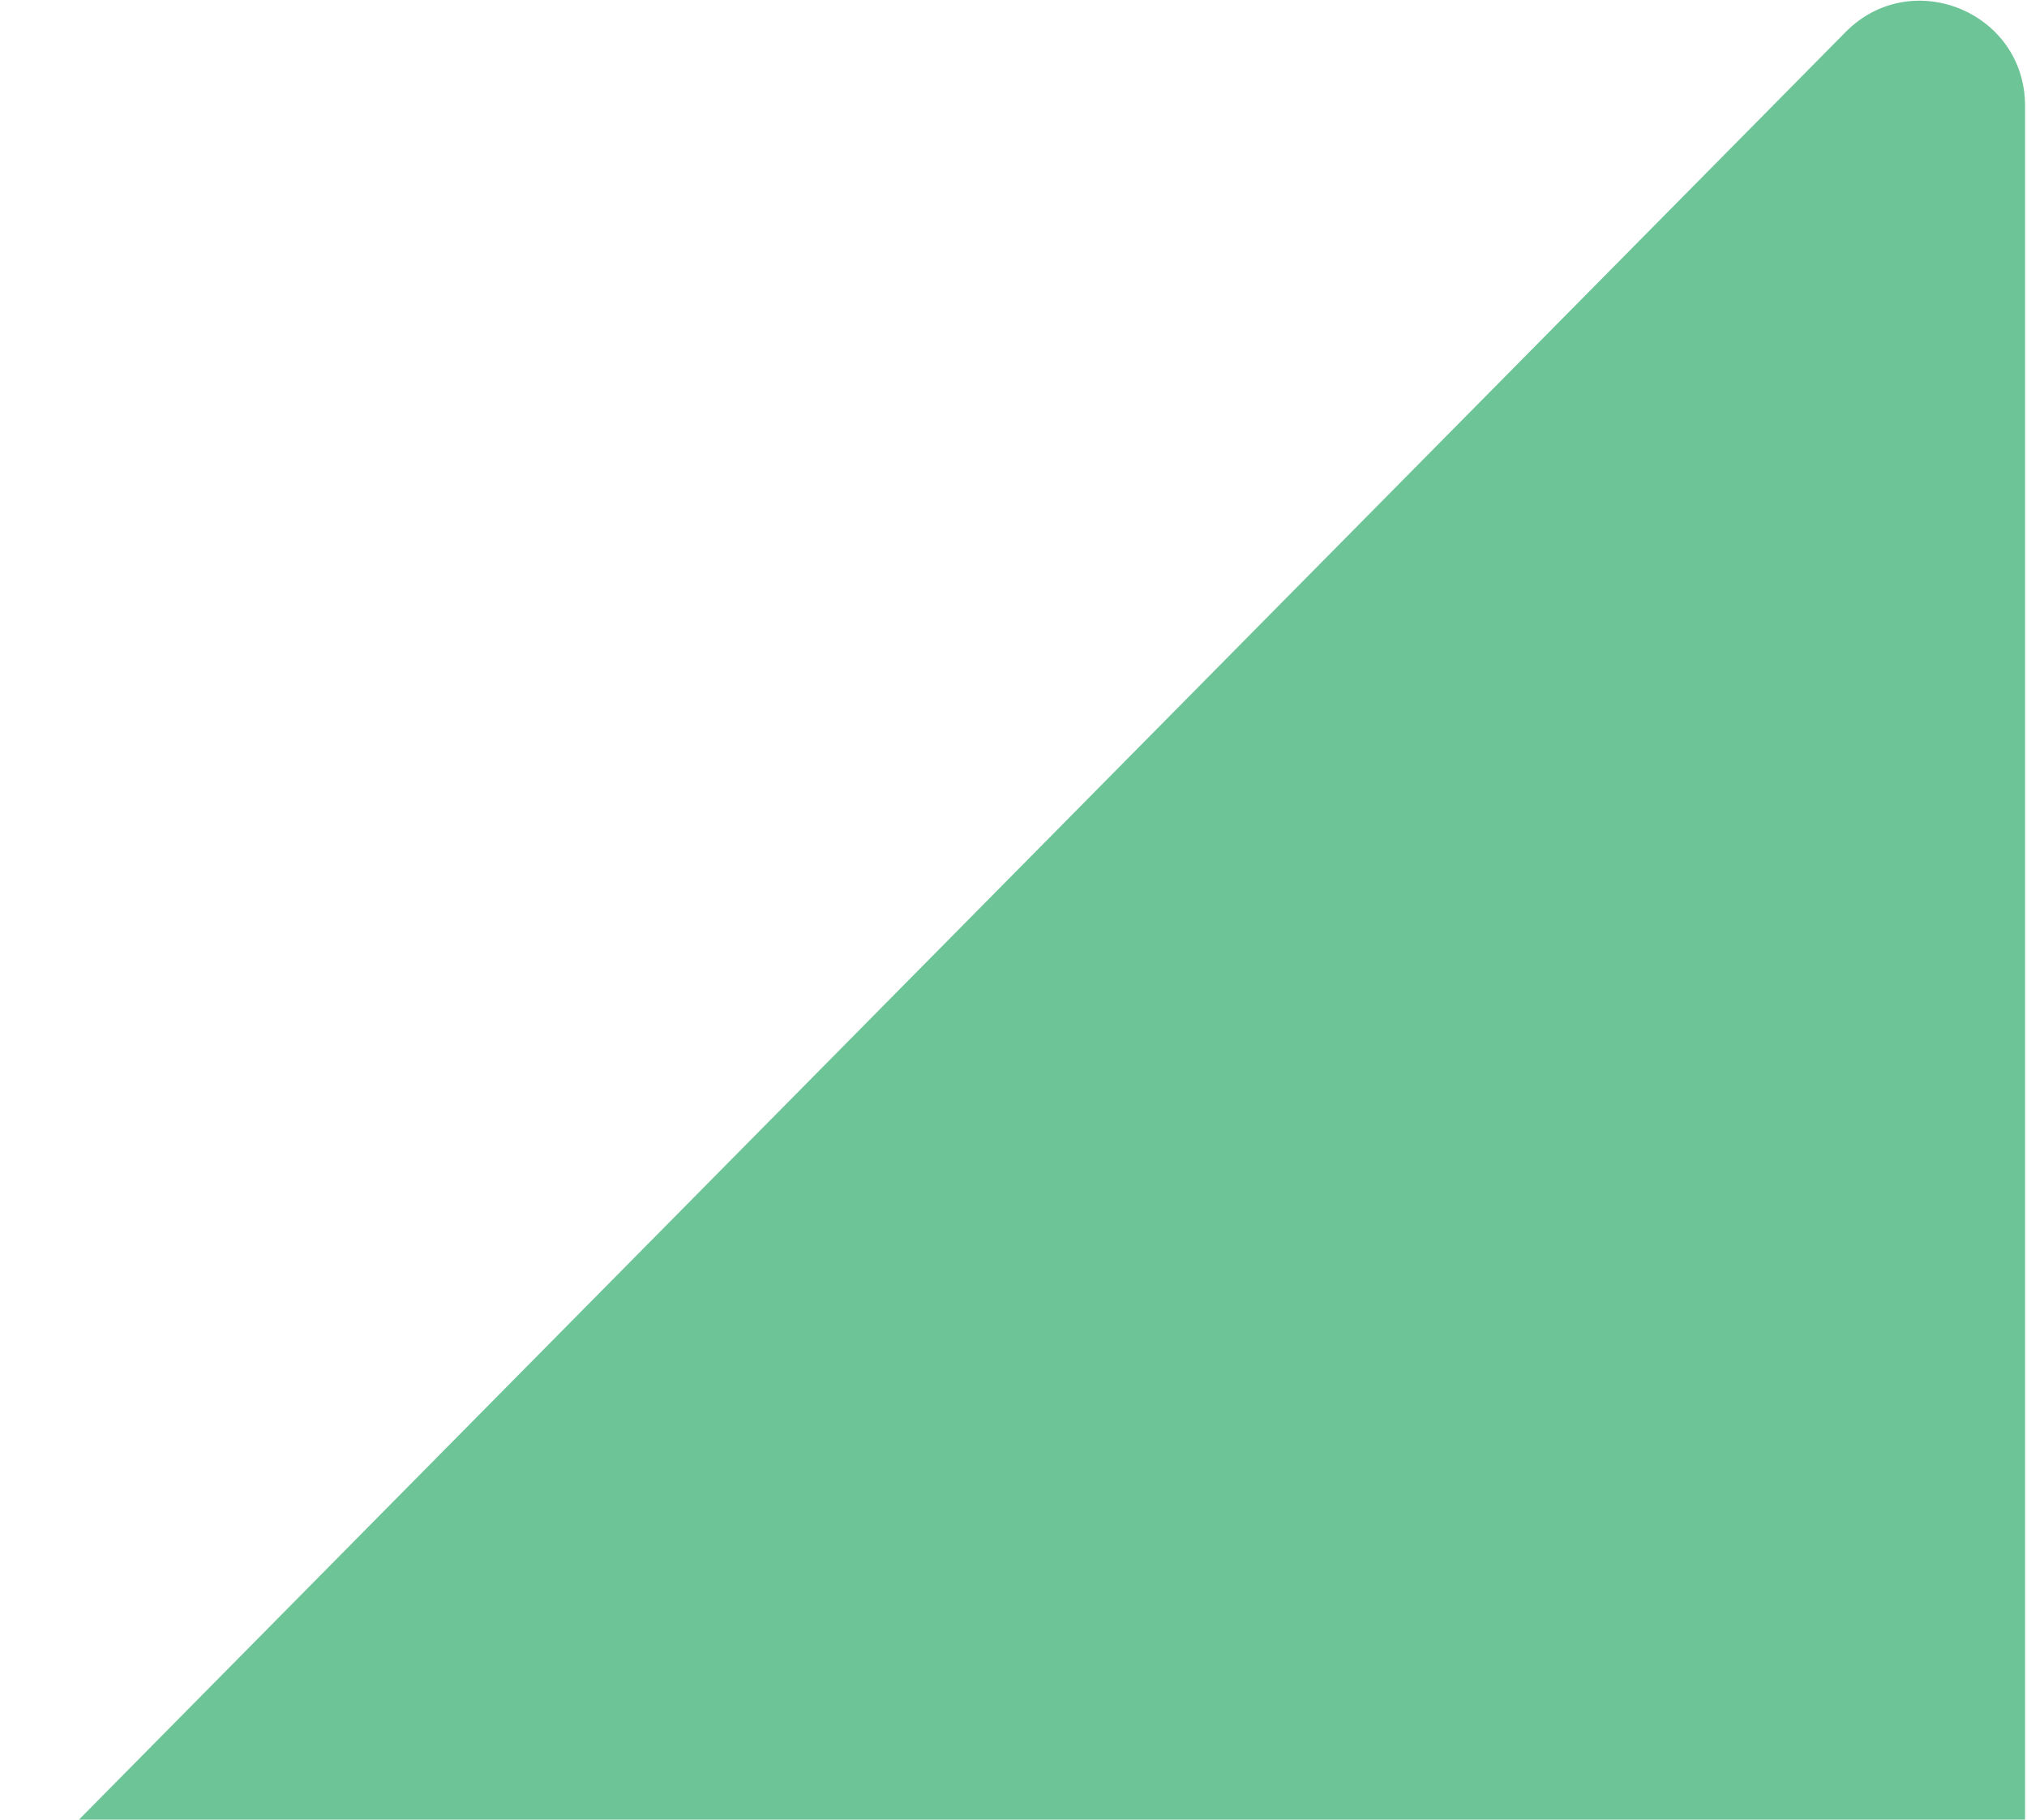 <svg width="773" height="694" viewBox="0 0 773 694" fill="none" xmlns="http://www.w3.org/2000/svg">
<path d="M11.931 768.641C-3.466 753.06 -3.466 727.992 11.931 712.411L703.808 12.235C728.936 -13.195 772.26 4.599 772.26 40.35L772.26 1440.7C772.26 1476.45 728.936 1494.25 703.808 1468.82L11.931 768.641Z" fill="#6DC497"/>
</svg>
